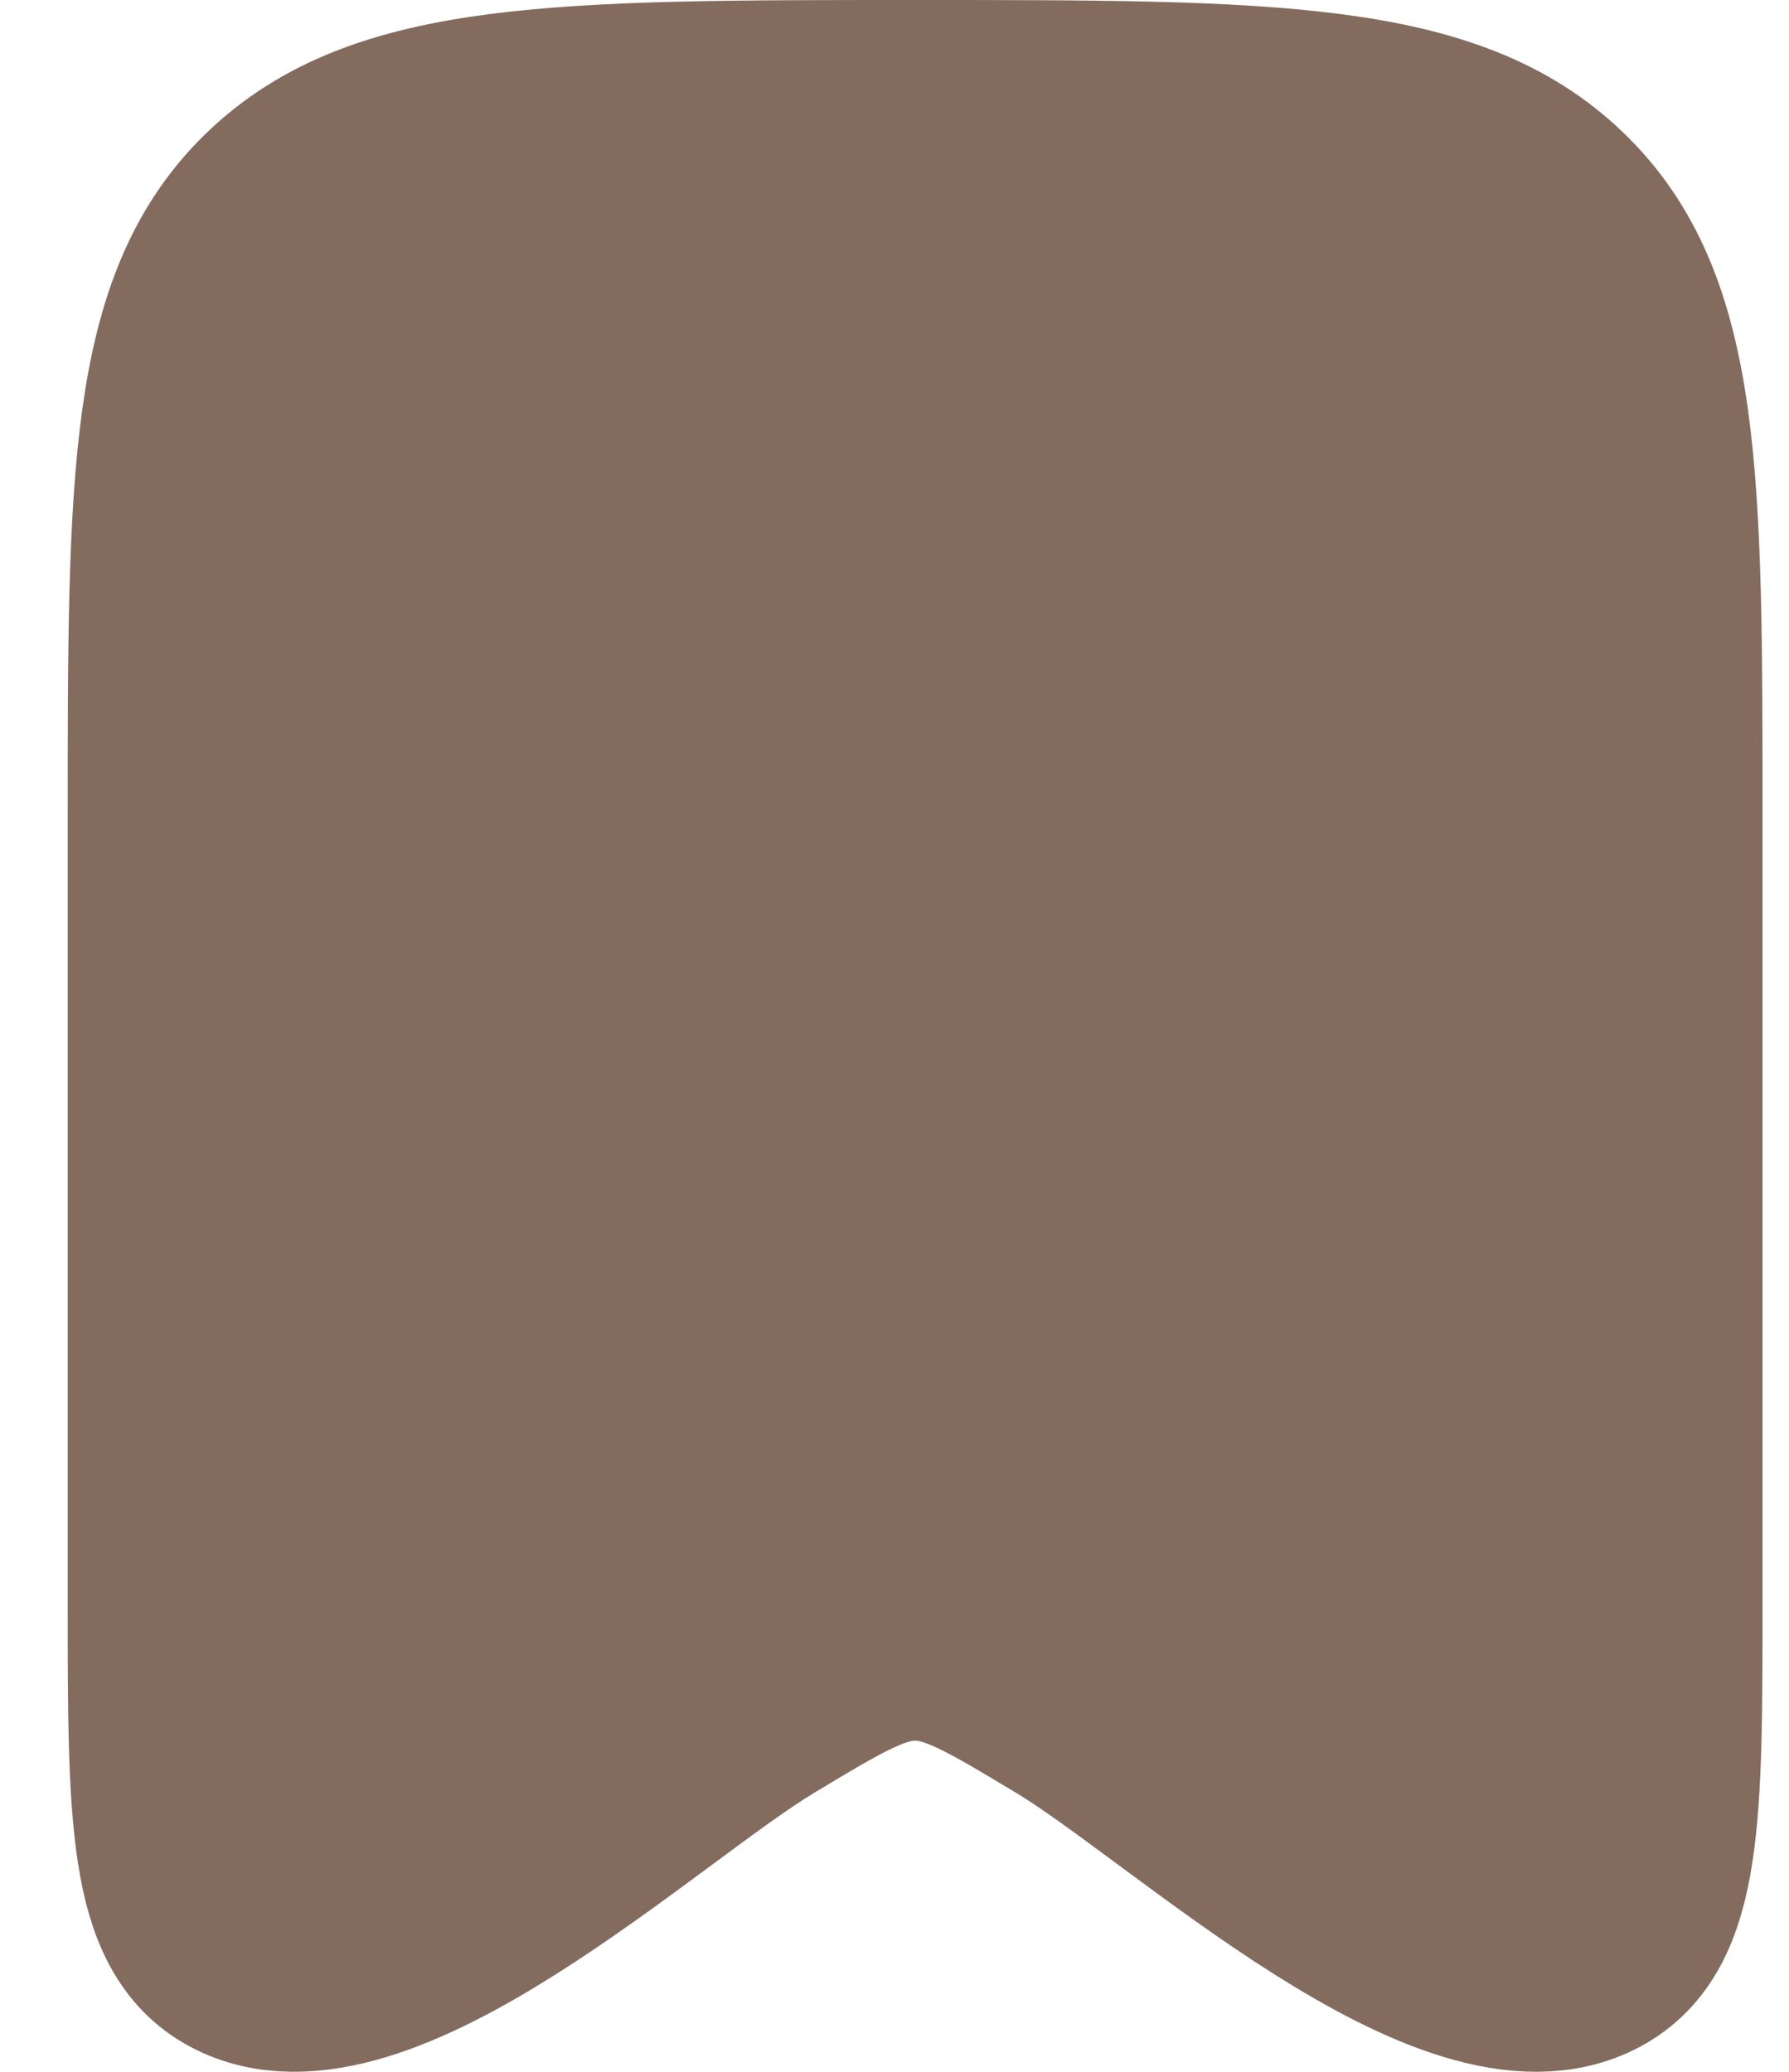 <svg width="19" height="22" viewBox="0 0 19 22" fill="none" xmlns="http://www.w3.org/2000/svg">
<path d="M1.719 16.981V8.708C1.719 5.074 1.719 3.257 2.89 2.129C4.062 1 5.948 1 9.719 1C13.49 1 15.376 1 16.547 2.129C17.719 3.257 17.719 5.074 17.719 8.708V16.981C17.719 19.287 17.719 20.44 16.946 20.852C15.449 21.651 12.642 18.985 11.309 18.182C10.536 17.717 10.149 17.484 9.719 17.484C9.289 17.484 8.902 17.717 8.129 18.182C6.796 18.985 3.988 21.651 2.492 20.852C1.719 20.44 1.719 19.287 1.719 16.981Z" fill="#836B5E" stroke="#836B5E" stroke-width="2" stroke-linecap="round" stroke-linejoin="round"/>
</svg>
